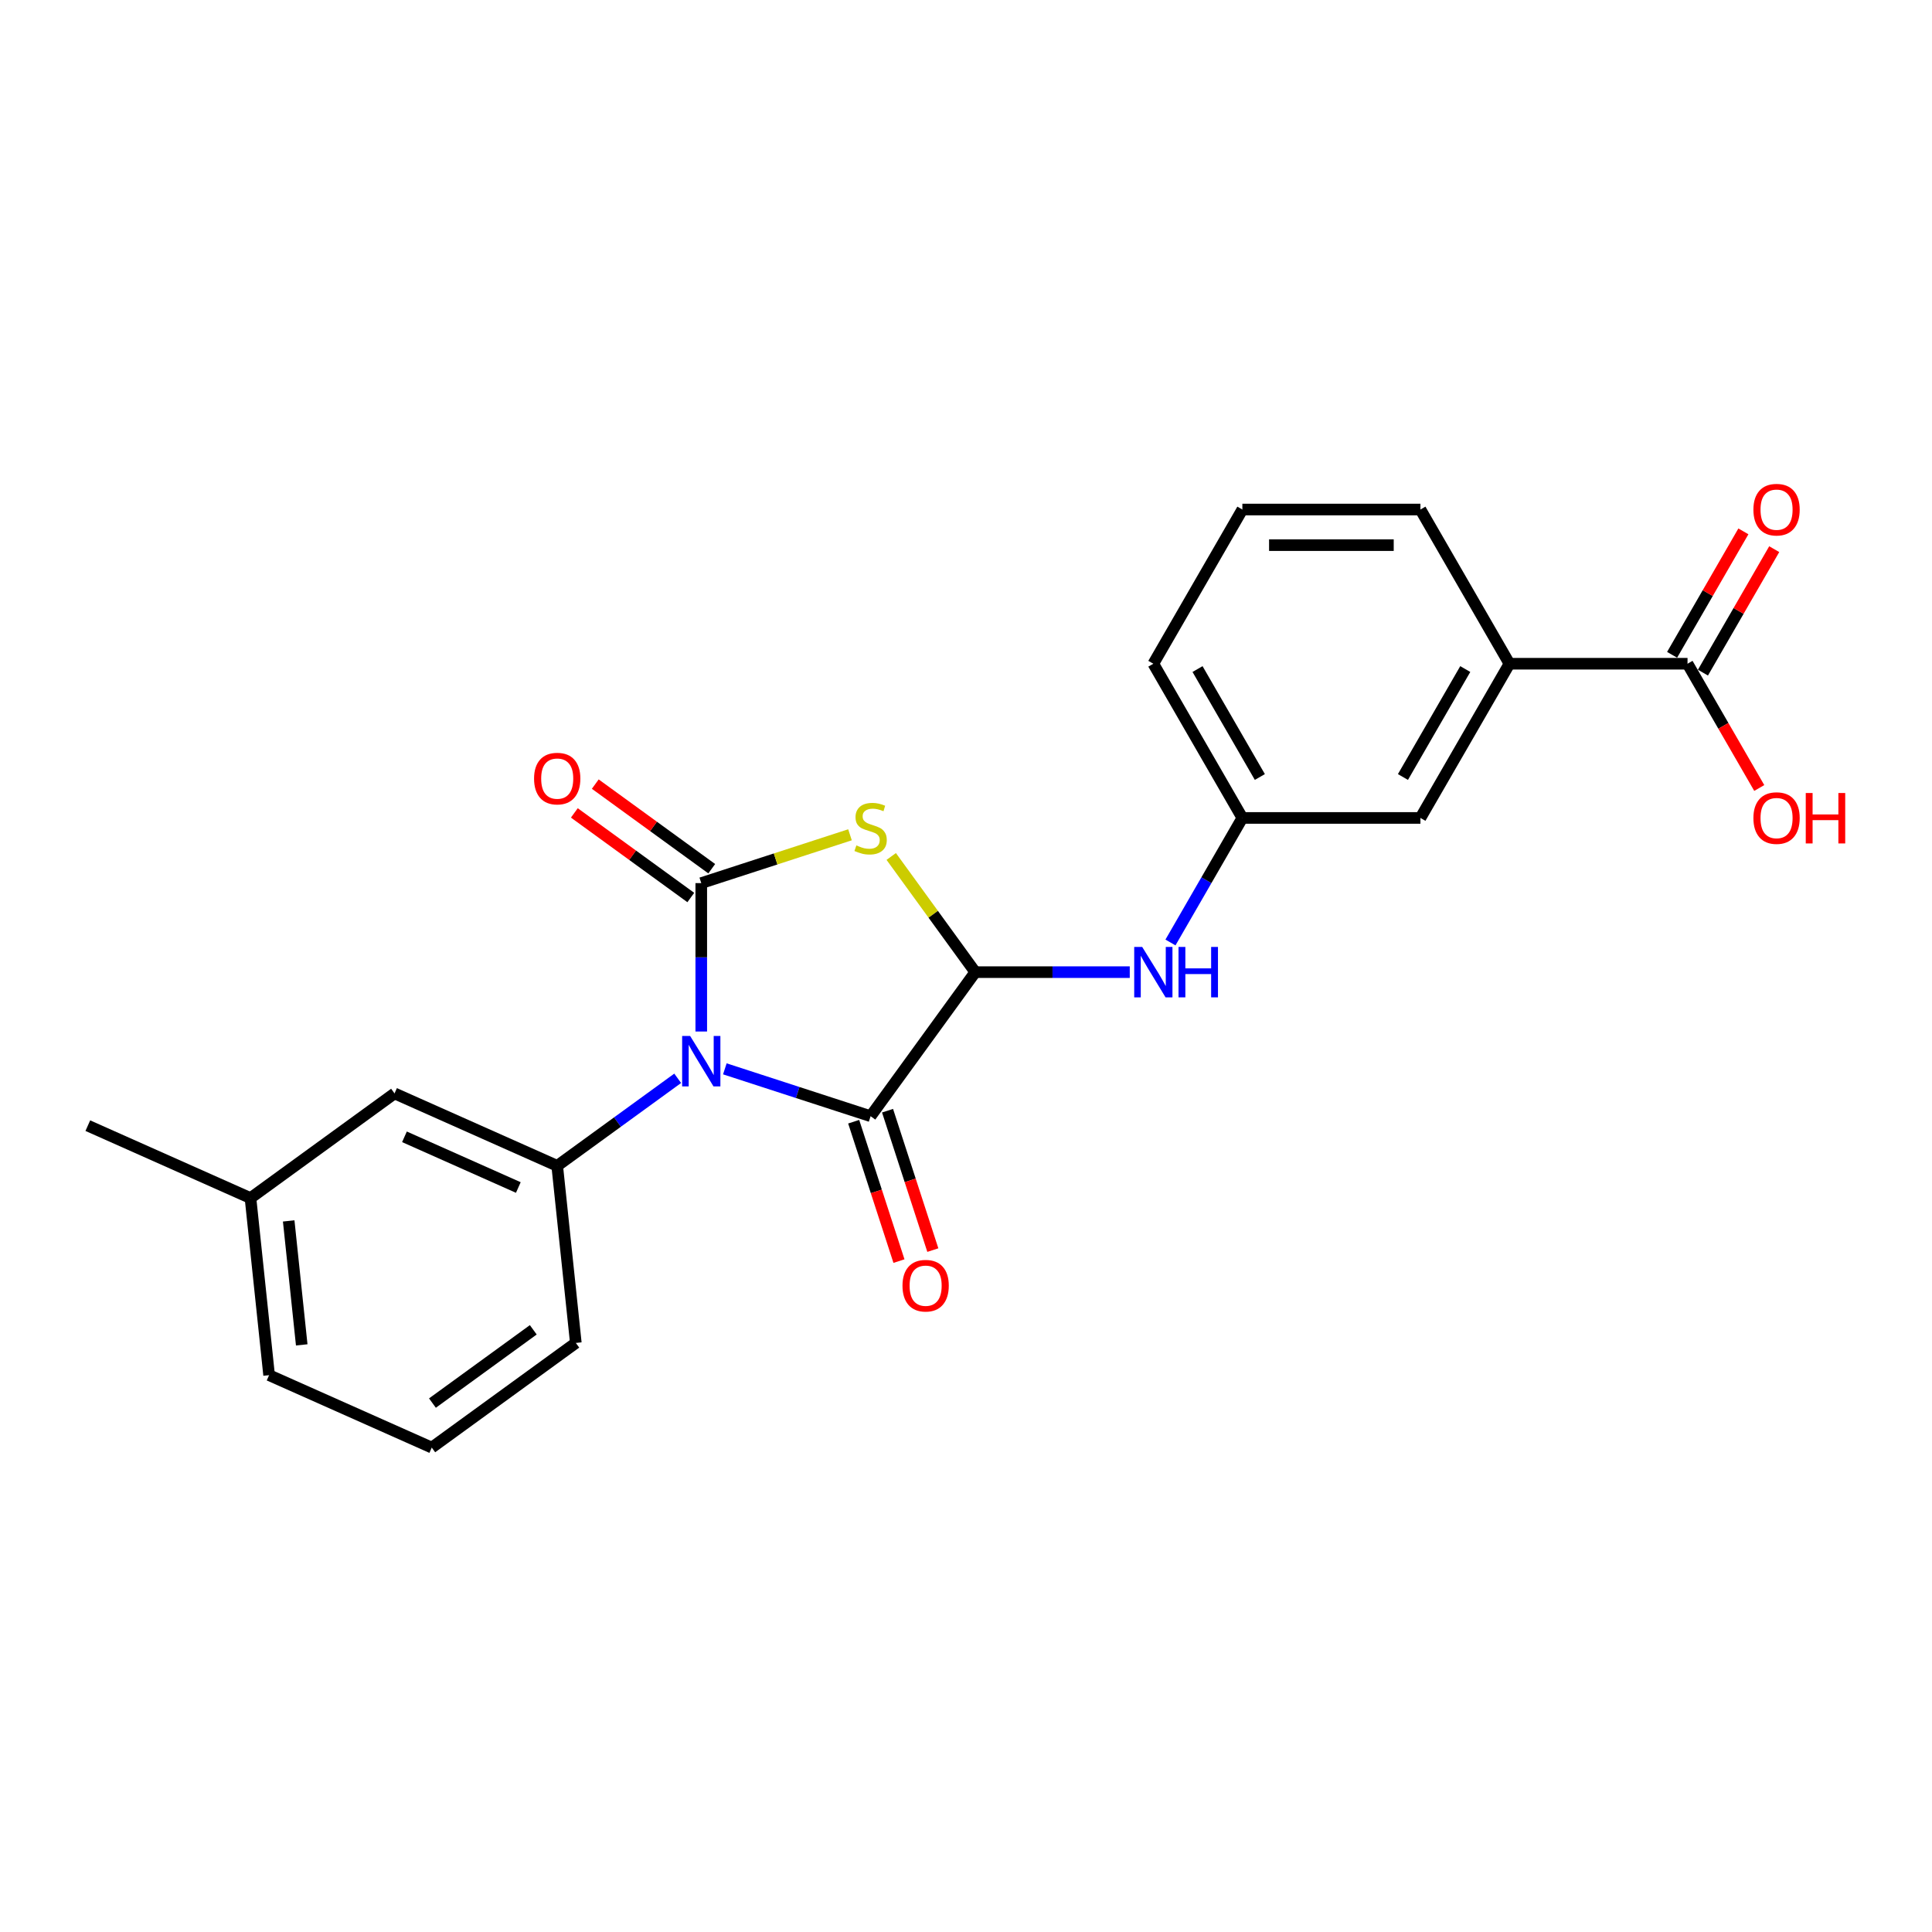 <?xml version='1.0' encoding='iso-8859-1'?>
<svg version='1.1' baseProfile='full'
              xmlns='http://www.w3.org/2000/svg'
                      xmlns:rdkit='http://www.rdkit.org/xml'
                      xmlns:xlink='http://www.w3.org/1999/xlink'
                  xml:space='preserve'
width='1000px' height='1000px' viewBox='0 0 1000 1000'>
<!-- END OF HEADER -->
<rect style='opacity:1.0;fill:#FFFFFF;stroke:none' width='1000' height='1000' x='0' y='0'> </rect>
<path class='bond-0' d='M 362.973,533.909 L 362.973,495.504' style='fill:none;fill-rule:evenodd;stroke:#0000FF;stroke-width:6px;stroke-linecap:butt;stroke-linejoin:miter;stroke-opacity:1' />
<path class='bond-0' d='M 362.973,495.504 L 362.973,457.099' style='fill:none;fill-rule:evenodd;stroke:#000000;stroke-width:6px;stroke-linecap:butt;stroke-linejoin:miter;stroke-opacity:1' />
<path class='bond-2' d='M 375.176,553.228 L 412.901,565.486' style='fill:none;fill-rule:evenodd;stroke:#0000FF;stroke-width:6px;stroke-linecap:butt;stroke-linejoin:miter;stroke-opacity:1' />
<path class='bond-2' d='M 412.901,565.486 L 450.627,577.744' style='fill:none;fill-rule:evenodd;stroke:#000000;stroke-width:6px;stroke-linecap:butt;stroke-linejoin:miter;stroke-opacity:1' />
<path class='bond-4' d='M 350.771,558.129 L 319.591,580.783' style='fill:none;fill-rule:evenodd;stroke:#0000FF;stroke-width:6px;stroke-linecap:butt;stroke-linejoin:miter;stroke-opacity:1' />
<path class='bond-4' d='M 319.591,580.783 L 288.411,603.436' style='fill:none;fill-rule:evenodd;stroke:#000000;stroke-width:6px;stroke-linecap:butt;stroke-linejoin:miter;stroke-opacity:1' />
<path class='bond-1' d='M 362.973,457.099 L 401.464,444.592' style='fill:none;fill-rule:evenodd;stroke:#000000;stroke-width:6px;stroke-linecap:butt;stroke-linejoin:miter;stroke-opacity:1' />
<path class='bond-1' d='M 401.464,444.592 L 439.954,432.086' style='fill:none;fill-rule:evenodd;stroke:#CCCC00;stroke-width:6px;stroke-linecap:butt;stroke-linejoin:miter;stroke-opacity:1' />
<path class='bond-7' d='M 368.391,449.643 L 338.252,427.746' style='fill:none;fill-rule:evenodd;stroke:#000000;stroke-width:6px;stroke-linecap:butt;stroke-linejoin:miter;stroke-opacity:1' />
<path class='bond-7' d='M 338.252,427.746 L 308.113,405.849' style='fill:none;fill-rule:evenodd;stroke:#FF0000;stroke-width:6px;stroke-linecap:butt;stroke-linejoin:miter;stroke-opacity:1' />
<path class='bond-7' d='M 357.556,464.555 L 327.417,442.658' style='fill:none;fill-rule:evenodd;stroke:#000000;stroke-width:6px;stroke-linecap:butt;stroke-linejoin:miter;stroke-opacity:1' />
<path class='bond-7' d='M 327.417,442.658 L 297.279,420.761' style='fill:none;fill-rule:evenodd;stroke:#FF0000;stroke-width:6px;stroke-linecap:butt;stroke-linejoin:miter;stroke-opacity:1' />
<path class='bond-23' d='M 461.3,443.308 L 483.05,473.245' style='fill:none;fill-rule:evenodd;stroke:#CCCC00;stroke-width:6px;stroke-linecap:butt;stroke-linejoin:miter;stroke-opacity:1' />
<path class='bond-23' d='M 483.05,473.245 L 504.8,503.181' style='fill:none;fill-rule:evenodd;stroke:#000000;stroke-width:6px;stroke-linecap:butt;stroke-linejoin:miter;stroke-opacity:1' />
<path class='bond-3' d='M 450.627,577.744 L 504.8,503.181' style='fill:none;fill-rule:evenodd;stroke:#000000;stroke-width:6px;stroke-linecap:butt;stroke-linejoin:miter;stroke-opacity:1' />
<path class='bond-9' d='M 441.862,580.592 L 453.583,616.668' style='fill:none;fill-rule:evenodd;stroke:#000000;stroke-width:6px;stroke-linecap:butt;stroke-linejoin:miter;stroke-opacity:1' />
<path class='bond-9' d='M 453.583,616.668 L 465.305,652.744' style='fill:none;fill-rule:evenodd;stroke:#FF0000;stroke-width:6px;stroke-linecap:butt;stroke-linejoin:miter;stroke-opacity:1' />
<path class='bond-9' d='M 459.392,574.896 L 471.114,610.972' style='fill:none;fill-rule:evenodd;stroke:#000000;stroke-width:6px;stroke-linecap:butt;stroke-linejoin:miter;stroke-opacity:1' />
<path class='bond-9' d='M 471.114,610.972 L 482.836,647.048' style='fill:none;fill-rule:evenodd;stroke:#FF0000;stroke-width:6px;stroke-linecap:butt;stroke-linejoin:miter;stroke-opacity:1' />
<path class='bond-5' d='M 504.8,503.181 L 544.781,503.181' style='fill:none;fill-rule:evenodd;stroke:#000000;stroke-width:6px;stroke-linecap:butt;stroke-linejoin:miter;stroke-opacity:1' />
<path class='bond-5' d='M 544.781,503.181 L 584.762,503.181' style='fill:none;fill-rule:evenodd;stroke:#0000FF;stroke-width:6px;stroke-linecap:butt;stroke-linejoin:miter;stroke-opacity:1' />
<path class='bond-10' d='M 288.411,603.436 L 204.214,565.95' style='fill:none;fill-rule:evenodd;stroke:#000000;stroke-width:6px;stroke-linecap:butt;stroke-linejoin:miter;stroke-opacity:1' />
<path class='bond-10' d='M 268.284,614.653 L 209.346,588.412' style='fill:none;fill-rule:evenodd;stroke:#000000;stroke-width:6px;stroke-linecap:butt;stroke-linejoin:miter;stroke-opacity:1' />
<path class='bond-16' d='M 288.411,603.436 L 298.044,695.096' style='fill:none;fill-rule:evenodd;stroke:#000000;stroke-width:6px;stroke-linecap:butt;stroke-linejoin:miter;stroke-opacity:1' />
<path class='bond-11' d='M 605.83,487.826 L 624.438,455.595' style='fill:none;fill-rule:evenodd;stroke:#0000FF;stroke-width:6px;stroke-linecap:butt;stroke-linejoin:miter;stroke-opacity:1' />
<path class='bond-11' d='M 624.438,455.595 L 643.047,423.364' style='fill:none;fill-rule:evenodd;stroke:#000000;stroke-width:6px;stroke-linecap:butt;stroke-linejoin:miter;stroke-opacity:1' />
<path class='bond-6' d='M 873.459,343.547 L 781.294,343.547' style='fill:none;fill-rule:evenodd;stroke:#000000;stroke-width:6px;stroke-linecap:butt;stroke-linejoin:miter;stroke-opacity:1' />
<path class='bond-13' d='M 881.44,348.155 L 899.889,316.201' style='fill:none;fill-rule:evenodd;stroke:#000000;stroke-width:6px;stroke-linecap:butt;stroke-linejoin:miter;stroke-opacity:1' />
<path class='bond-13' d='M 899.889,316.201 L 918.338,284.246' style='fill:none;fill-rule:evenodd;stroke:#FF0000;stroke-width:6px;stroke-linecap:butt;stroke-linejoin:miter;stroke-opacity:1' />
<path class='bond-13' d='M 865.477,338.939 L 883.926,306.984' style='fill:none;fill-rule:evenodd;stroke:#000000;stroke-width:6px;stroke-linecap:butt;stroke-linejoin:miter;stroke-opacity:1' />
<path class='bond-13' d='M 883.926,306.984 L 902.375,275.03' style='fill:none;fill-rule:evenodd;stroke:#FF0000;stroke-width:6px;stroke-linecap:butt;stroke-linejoin:miter;stroke-opacity:1' />
<path class='bond-14' d='M 873.459,343.547 L 892.025,375.705' style='fill:none;fill-rule:evenodd;stroke:#000000;stroke-width:6px;stroke-linecap:butt;stroke-linejoin:miter;stroke-opacity:1' />
<path class='bond-14' d='M 892.025,375.705 L 910.591,407.862' style='fill:none;fill-rule:evenodd;stroke:#FF0000;stroke-width:6px;stroke-linecap:butt;stroke-linejoin:miter;stroke-opacity:1' />
<path class='bond-8' d='M 781.294,343.547 L 735.212,423.364' style='fill:none;fill-rule:evenodd;stroke:#000000;stroke-width:6px;stroke-linecap:butt;stroke-linejoin:miter;stroke-opacity:1' />
<path class='bond-8' d='M 758.418,346.303 L 726.161,402.175' style='fill:none;fill-rule:evenodd;stroke:#000000;stroke-width:6px;stroke-linecap:butt;stroke-linejoin:miter;stroke-opacity:1' />
<path class='bond-25' d='M 781.294,343.547 L 735.212,263.73' style='fill:none;fill-rule:evenodd;stroke:#000000;stroke-width:6px;stroke-linecap:butt;stroke-linejoin:miter;stroke-opacity:1' />
<path class='bond-15' d='M 204.214,565.95 L 129.651,620.123' style='fill:none;fill-rule:evenodd;stroke:#000000;stroke-width:6px;stroke-linecap:butt;stroke-linejoin:miter;stroke-opacity:1' />
<path class='bond-12' d='M 643.047,423.364 L 735.212,423.364' style='fill:none;fill-rule:evenodd;stroke:#000000;stroke-width:6px;stroke-linecap:butt;stroke-linejoin:miter;stroke-opacity:1' />
<path class='bond-20' d='M 643.047,423.364 L 596.965,343.547' style='fill:none;fill-rule:evenodd;stroke:#000000;stroke-width:6px;stroke-linecap:butt;stroke-linejoin:miter;stroke-opacity:1' />
<path class='bond-20' d='M 652.098,402.175 L 619.84,346.303' style='fill:none;fill-rule:evenodd;stroke:#000000;stroke-width:6px;stroke-linecap:butt;stroke-linejoin:miter;stroke-opacity:1' />
<path class='bond-22' d='M 129.651,620.123 L 45.455,582.636' style='fill:none;fill-rule:evenodd;stroke:#000000;stroke-width:6px;stroke-linecap:butt;stroke-linejoin:miter;stroke-opacity:1' />
<path class='bond-24' d='M 129.651,620.123 L 139.285,711.783' style='fill:none;fill-rule:evenodd;stroke:#000000;stroke-width:6px;stroke-linecap:butt;stroke-linejoin:miter;stroke-opacity:1' />
<path class='bond-24' d='M 149.428,631.945 L 156.172,696.107' style='fill:none;fill-rule:evenodd;stroke:#000000;stroke-width:6px;stroke-linecap:butt;stroke-linejoin:miter;stroke-opacity:1' />
<path class='bond-18' d='M 298.044,695.096 L 223.482,749.269' style='fill:none;fill-rule:evenodd;stroke:#000000;stroke-width:6px;stroke-linecap:butt;stroke-linejoin:miter;stroke-opacity:1' />
<path class='bond-18' d='M 276.025,688.31 L 223.831,726.231' style='fill:none;fill-rule:evenodd;stroke:#000000;stroke-width:6px;stroke-linecap:butt;stroke-linejoin:miter;stroke-opacity:1' />
<path class='bond-17' d='M 735.212,263.73 L 643.047,263.73' style='fill:none;fill-rule:evenodd;stroke:#000000;stroke-width:6px;stroke-linecap:butt;stroke-linejoin:miter;stroke-opacity:1' />
<path class='bond-17' d='M 721.387,282.163 L 656.872,282.163' style='fill:none;fill-rule:evenodd;stroke:#000000;stroke-width:6px;stroke-linecap:butt;stroke-linejoin:miter;stroke-opacity:1' />
<path class='bond-21' d='M 223.482,749.269 L 139.285,711.783' style='fill:none;fill-rule:evenodd;stroke:#000000;stroke-width:6px;stroke-linecap:butt;stroke-linejoin:miter;stroke-opacity:1' />
<path class='bond-19' d='M 643.047,263.73 L 596.965,343.547' style='fill:none;fill-rule:evenodd;stroke:#000000;stroke-width:6px;stroke-linecap:butt;stroke-linejoin:miter;stroke-opacity:1' />
<path  class='atom-0' d='M 357.204 536.213
L 365.757 550.038
Q 366.605 551.402, 367.969 553.872
Q 369.333 556.342, 369.406 556.489
L 369.406 536.213
L 372.872 536.213
L 372.872 562.314
L 369.296 562.314
L 360.116 547.199
Q 359.047 545.429, 357.904 543.402
Q 356.798 541.374, 356.466 540.747
L 356.466 562.314
L 353.075 562.314
L 353.075 536.213
L 357.204 536.213
' fill='#0000FF'/>
<path  class='atom-2' d='M 443.254 437.577
Q 443.549 437.687, 444.765 438.203
Q 445.982 438.72, 447.309 439.051
Q 448.673 439.346, 450 439.346
Q 452.47 439.346, 453.908 438.167
Q 455.346 436.95, 455.346 434.849
Q 455.346 433.411, 454.609 432.526
Q 453.908 431.641, 452.802 431.162
Q 451.696 430.683, 449.853 430.13
Q 447.53 429.429, 446.129 428.766
Q 444.765 428.102, 443.77 426.701
Q 442.812 425.3, 442.812 422.941
Q 442.812 419.66, 445.023 417.632
Q 447.272 415.605, 451.696 415.605
Q 454.719 415.605, 458.148 417.042
L 457.3 419.881
Q 454.166 418.591, 451.807 418.591
Q 449.263 418.591, 447.862 419.66
Q 446.461 420.692, 446.498 422.499
Q 446.498 423.9, 447.199 424.747
Q 447.936 425.595, 448.968 426.075
Q 450.037 426.554, 451.807 427.107
Q 454.166 427.844, 455.567 428.581
Q 456.968 429.319, 457.963 430.83
Q 458.996 432.305, 458.996 434.849
Q 458.996 438.462, 456.562 440.415
Q 454.166 442.332, 450.148 442.332
Q 447.825 442.332, 446.056 441.816
Q 444.323 441.337, 442.259 440.489
L 443.254 437.577
' fill='#CCCC00'/>
<path  class='atom-6' d='M 591.195 490.131
L 599.748 503.955
Q 600.596 505.319, 601.96 507.789
Q 603.324 510.259, 603.398 510.407
L 603.398 490.131
L 606.863 490.131
L 606.863 516.232
L 603.287 516.232
L 594.108 501.117
Q 593.039 499.347, 591.896 497.319
Q 590.79 495.292, 590.458 494.665
L 590.458 516.232
L 587.066 516.232
L 587.066 490.131
L 591.195 490.131
' fill='#0000FF'/>
<path  class='atom-6' d='M 609.997 490.131
L 613.536 490.131
L 613.536 501.227
L 626.881 501.227
L 626.881 490.131
L 630.421 490.131
L 630.421 516.232
L 626.881 516.232
L 626.881 504.176
L 613.536 504.176
L 613.536 516.232
L 609.997 516.232
L 609.997 490.131
' fill='#0000FF'/>
<path  class='atom-8' d='M 276.429 402.999
Q 276.429 396.732, 279.526 393.23
Q 282.623 389.728, 288.411 389.728
Q 294.198 389.728, 297.295 393.23
Q 300.392 396.732, 300.392 402.999
Q 300.392 409.34, 297.258 412.953
Q 294.125 416.529, 288.411 416.529
Q 282.659 416.529, 279.526 412.953
Q 276.429 409.377, 276.429 402.999
M 288.411 413.58
Q 292.392 413.58, 294.53 410.926
Q 296.705 408.234, 296.705 402.999
Q 296.705 397.875, 294.53 395.295
Q 292.392 392.677, 288.411 392.677
Q 284.429 392.677, 282.254 395.258
Q 280.116 397.838, 280.116 402.999
Q 280.116 408.271, 282.254 410.926
Q 284.429 413.58, 288.411 413.58
' fill='#FF0000'/>
<path  class='atom-10' d='M 467.126 665.471
Q 467.126 659.204, 470.223 655.702
Q 473.32 652.2, 479.108 652.2
Q 484.895 652.2, 487.992 655.702
Q 491.089 659.204, 491.089 665.471
Q 491.089 671.812, 487.955 675.425
Q 484.822 679.001, 479.108 679.001
Q 473.356 679.001, 470.223 675.425
Q 467.126 671.849, 467.126 665.471
M 479.108 676.052
Q 483.089 676.052, 485.227 673.398
Q 487.402 670.706, 487.402 665.471
Q 487.402 660.347, 485.227 657.766
Q 483.089 655.149, 479.108 655.149
Q 475.126 655.149, 472.951 657.73
Q 470.813 660.31, 470.813 665.471
Q 470.813 670.743, 472.951 673.398
Q 475.126 676.052, 479.108 676.052
' fill='#FF0000'/>
<path  class='atom-14' d='M 907.56 263.804
Q 907.56 257.537, 910.656 254.035
Q 913.753 250.532, 919.541 250.532
Q 925.329 250.532, 928.426 254.035
Q 931.522 257.537, 931.522 263.804
Q 931.522 270.145, 928.389 273.758
Q 925.255 277.334, 919.541 277.334
Q 913.79 277.334, 910.656 273.758
Q 907.56 270.182, 907.56 263.804
M 919.541 274.385
Q 923.523 274.385, 925.661 271.73
Q 927.836 269.039, 927.836 263.804
Q 927.836 258.68, 925.661 256.099
Q 923.523 253.482, 919.541 253.482
Q 915.56 253.482, 913.384 256.062
Q 911.246 258.643, 911.246 263.804
Q 911.246 269.076, 913.384 271.73
Q 915.56 274.385, 919.541 274.385
' fill='#FF0000'/>
<path  class='atom-15' d='M 907.56 423.438
Q 907.56 417.171, 910.656 413.668
Q 913.753 410.166, 919.541 410.166
Q 925.329 410.166, 928.426 413.668
Q 931.522 417.171, 931.522 423.438
Q 931.522 429.779, 928.389 433.392
Q 925.255 436.968, 919.541 436.968
Q 913.79 436.968, 910.656 433.392
Q 907.56 429.816, 907.56 423.438
M 919.541 434.018
Q 923.523 434.018, 925.661 431.364
Q 927.836 428.673, 927.836 423.438
Q 927.836 418.314, 925.661 415.733
Q 923.523 413.115, 919.541 413.115
Q 915.56 413.115, 913.384 415.696
Q 911.246 418.277, 911.246 423.438
Q 911.246 428.71, 913.384 431.364
Q 915.56 434.018, 919.541 434.018
' fill='#FF0000'/>
<path  class='atom-15' d='M 934.656 410.461
L 938.195 410.461
L 938.195 421.558
L 951.541 421.558
L 951.541 410.461
L 955.08 410.461
L 955.08 436.562
L 951.541 436.562
L 951.541 424.507
L 938.195 424.507
L 938.195 436.562
L 934.656 436.562
L 934.656 410.461
' fill='#FF0000'/>
</svg>
